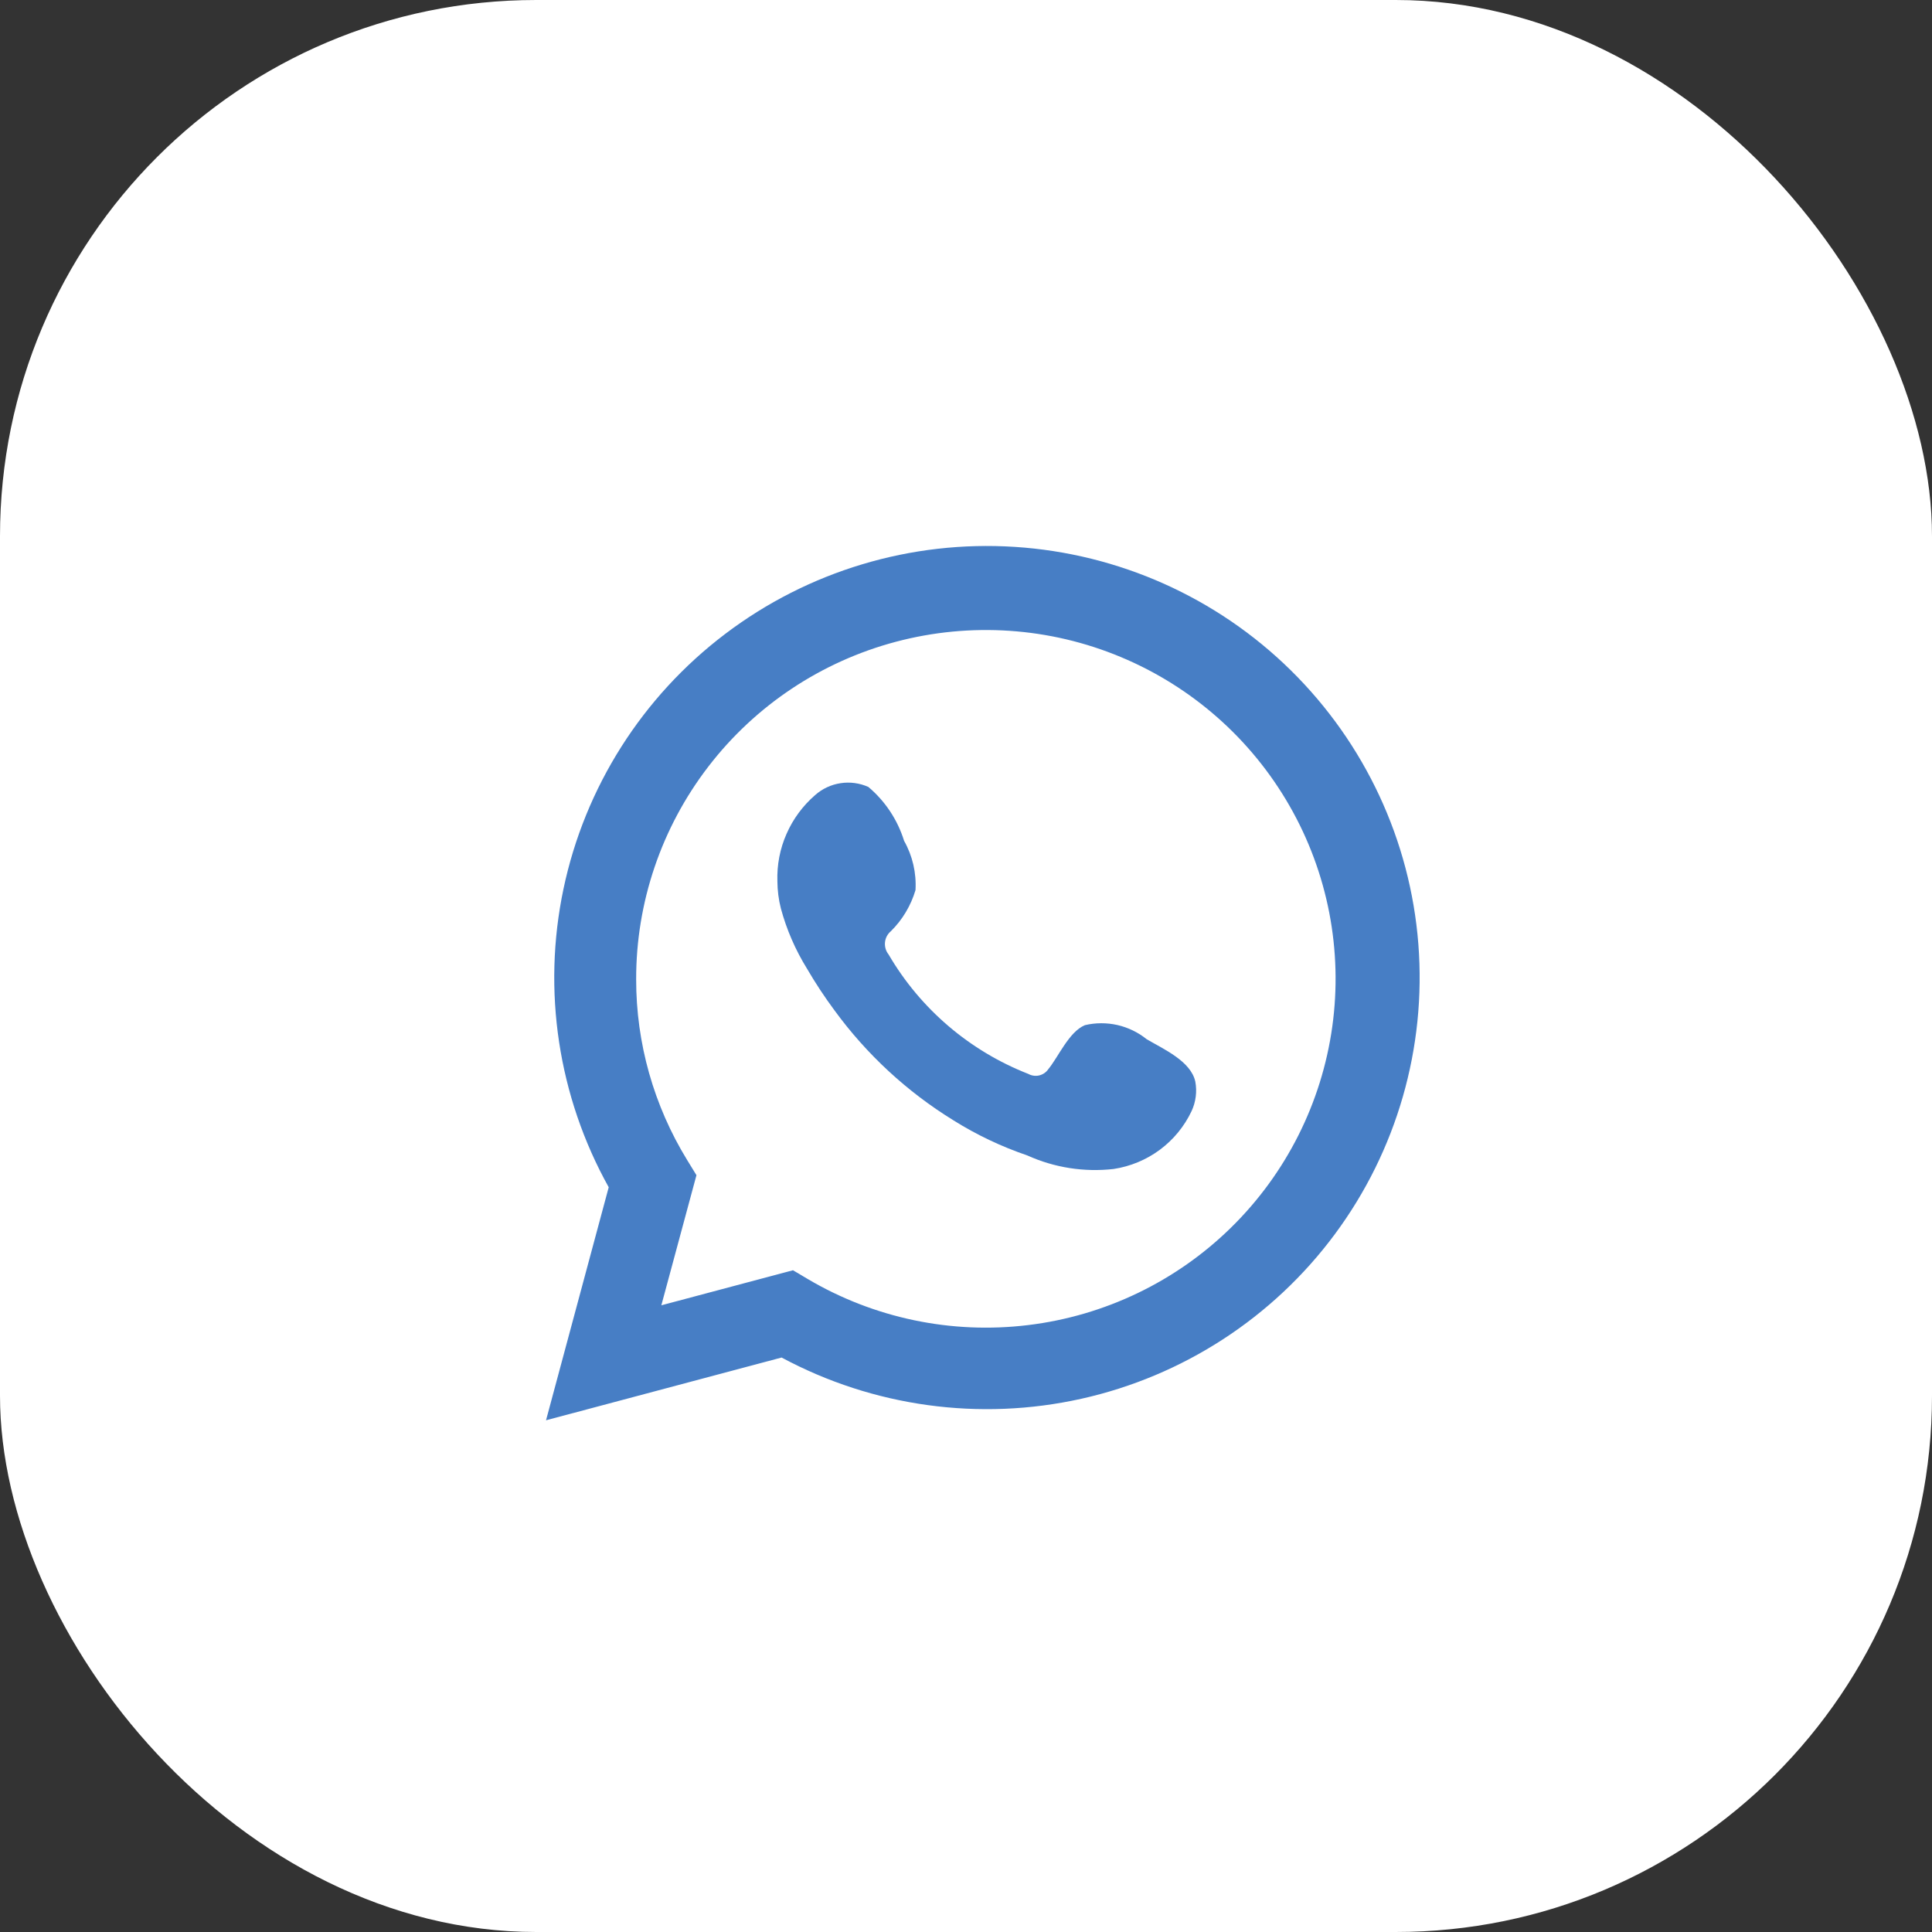 <?xml version="1.0" encoding="UTF-8"?> <svg xmlns="http://www.w3.org/2000/svg" width="29" height="29" viewBox="0 0 29 29" fill="none"><rect x="0" y="0" width="29" height="29" fill="#333333" stroke="none"/> <rect width="29" height="29" rx="8.05" fill="white"></rect> <path d="M8.196 21.319L9.137 17.821C8.378 16.459 8.137 14.868 8.458 13.343C8.779 11.817 9.641 10.458 10.886 9.515C12.13 8.572 13.674 8.108 15.234 8.209C16.794 8.31 18.265 8.968 19.377 10.063C20.489 11.159 21.169 12.617 21.29 14.171C21.411 15.726 20.966 17.272 20.037 18.525C19.108 19.779 17.756 20.656 16.231 20.996C14.706 21.336 13.108 21.116 11.732 20.377L8.196 21.319ZM11.903 19.067L12.122 19.197C13.118 19.786 14.282 20.03 15.432 19.89C16.582 19.751 17.654 19.236 18.48 18.425C19.305 17.615 19.839 16.555 19.998 15.41C20.157 14.266 19.932 13.101 19.357 12.097C18.783 11.094 17.892 10.308 16.823 9.862C15.755 9.416 14.568 9.336 13.448 9.633C12.329 9.93 11.339 10.588 10.634 11.505C9.929 12.421 9.547 13.545 9.549 14.7C9.548 15.659 9.814 16.598 10.316 17.415L10.454 17.64L9.927 19.593L11.903 19.067Z" fill="#477EC5"></path> <path fill-rule="evenodd" clip-rule="evenodd" d="M17.212 15.599C17.083 15.495 16.933 15.423 16.773 15.386C16.612 15.35 16.445 15.35 16.285 15.388C16.044 15.488 15.888 15.865 15.732 16.053C15.7 16.099 15.651 16.13 15.597 16.143C15.542 16.155 15.485 16.147 15.436 16.12C14.554 15.775 13.814 15.143 13.338 14.327C13.297 14.276 13.278 14.211 13.284 14.146C13.29 14.081 13.321 14.021 13.371 13.979C13.545 13.808 13.672 13.595 13.742 13.361C13.757 13.104 13.698 12.847 13.571 12.622C13.473 12.306 13.287 12.025 13.034 11.812C12.903 11.754 12.758 11.734 12.617 11.756C12.476 11.777 12.343 11.839 12.236 11.934C12.051 12.094 11.904 12.293 11.806 12.517C11.707 12.741 11.661 12.984 11.669 13.228C11.67 13.366 11.687 13.502 11.721 13.635C11.807 13.955 11.94 14.26 12.114 14.541C12.24 14.757 12.377 14.965 12.526 15.166C13.008 15.826 13.613 16.386 14.309 16.815C14.658 17.034 15.031 17.211 15.421 17.344C15.826 17.527 16.273 17.597 16.715 17.547C16.966 17.509 17.205 17.41 17.409 17.259C17.614 17.107 17.777 16.908 17.886 16.678C17.95 16.54 17.97 16.385 17.942 16.235C17.875 15.928 17.464 15.747 17.212 15.599Z" fill="#477EC5"></path> </svg> 